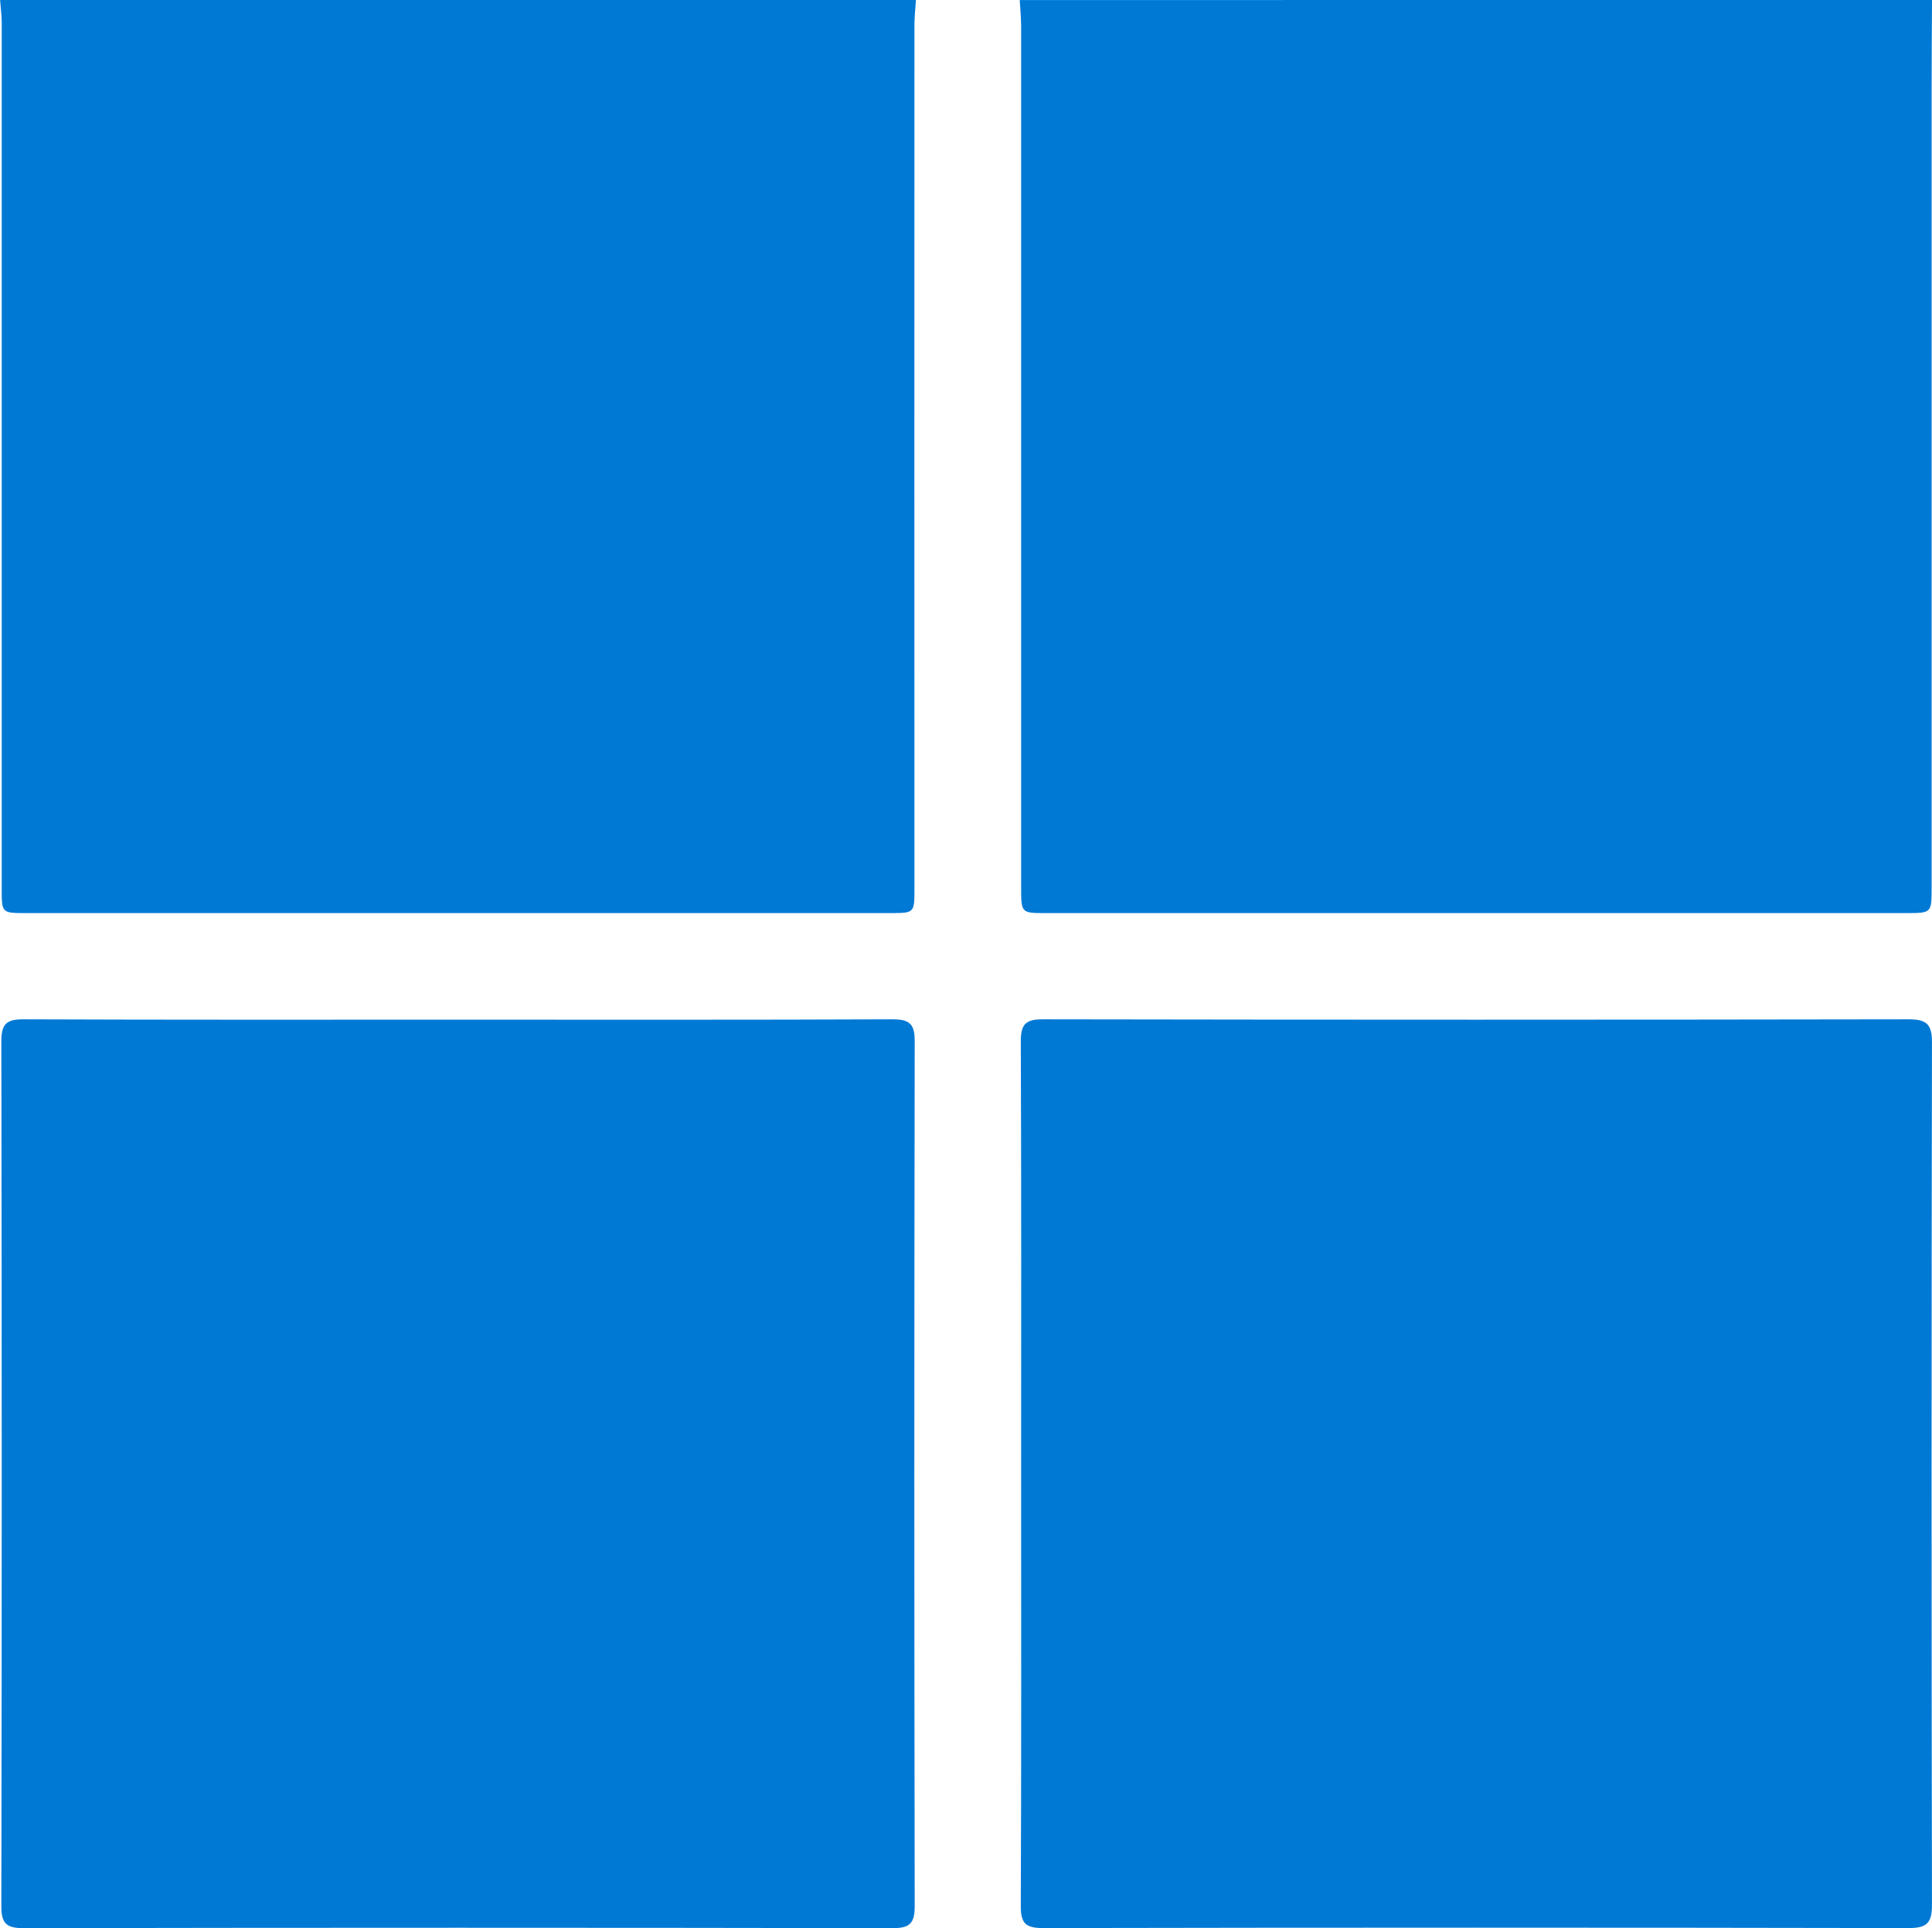<svg id="Layer_1" data-name="Layer 1" xmlns="http://www.w3.org/2000/svg" viewBox="0 0 1003.29 1001.33"><defs><style>.cls-1{fill:#0079d5;}</style></defs><path class="cls-1" d="M486,11.33c-.27,4.3-.78,8.59-.78,12.89q-.06,224.37,0,448.75c0,12.55,0,12.56-12.78,12.56H24c-12.75,0-12.76,0-12.76-12.59q0-224.83,0-449.68c0-4-.55-8-.84-11.93Z" transform="translate(-10.35 -11.33)"/><path class="cls-1" d="M1013.65,11.33c-.07,15.46-.21,30.92-.21,46.37q0,207.29,0,414.56c0,13.25,0,13.26-13.21,13.27H553.56c-12.92,0-12.93,0-12.93-13.34q0-223.51,0-447c0-4.61-.48-9.23-.73-13.84Z" transform="translate(-10.35 -11.33)"/><path class="cls-1" d="M249.07,540.88c74.92,0,149.85.14,224.77-.18,8.89,0,11.54,2.4,11.52,11.42q-.39,224.48,0,449c0,8.79-2.25,11.59-11.37,11.57q-225.69-.4-451.4,0c-8.9,0-11.56-2.4-11.54-11.42q.39-224.49,0-449c0-8.84,2.32-11.61,11.39-11.57C98,541,173.53,540.88,249.07,540.88Z" transform="translate(-10.35 -11.33)"/><path class="cls-1" d="M540.63,775.81c0-74.52.14-149-.18-223.57,0-8.83,2.33-11.56,11.39-11.54q224.79.39,449.57,0c9.24,0,12.23,2.34,12.21,11.89q-.4,224,0,448.06c0,9.38-2.66,12-12.07,12q-224.79-.42-449.57,0c-8.9,0-11.58-2.4-11.54-11.41C540.77,926.1,540.63,851,540.63,775.81Z" transform="translate(-10.35 -11.33)"/></svg>